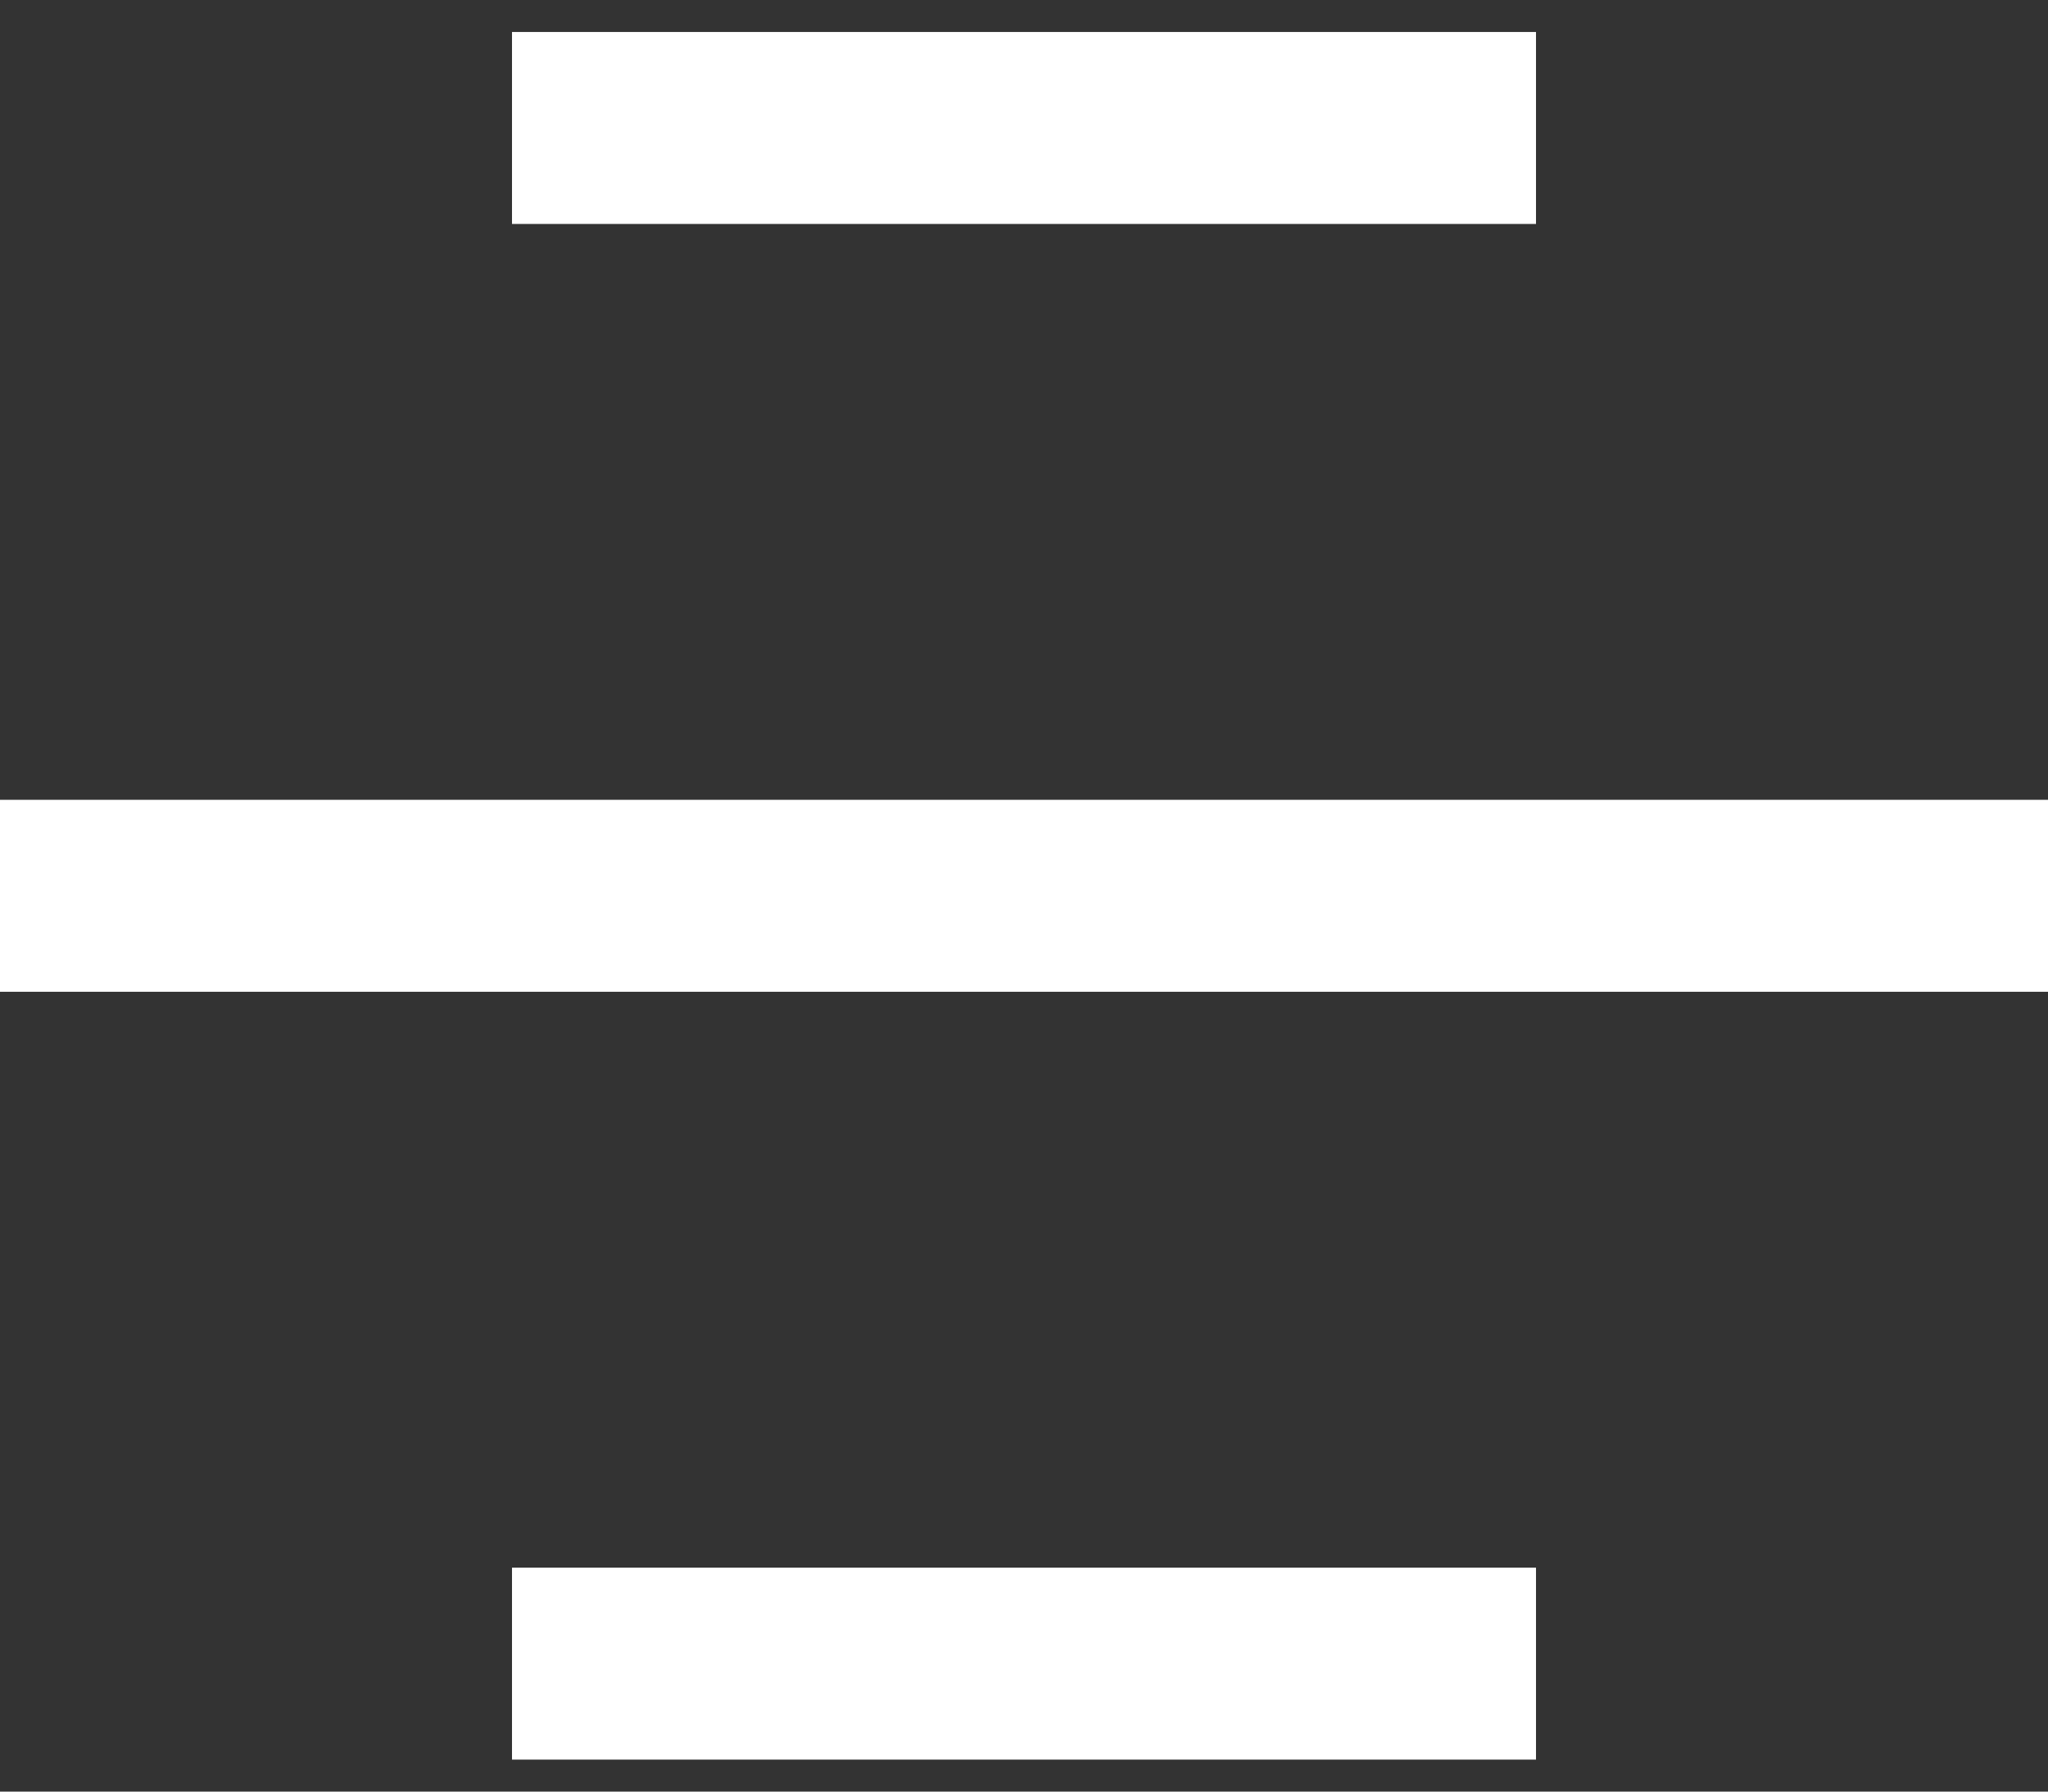 <svg width="16" height="14" viewBox="0 0 16 14" fill="none" xmlns="http://www.w3.org/2000/svg">
<rect x="0" y="0" width="16" height="14" fill="#333333" stroke="none"/>
<g id="Group 34065">
<path id="Vector 24" d="M4 1H12" stroke="white" stroke-width="1.5"/>
<path id="Vector 26" d="M4 13H12" stroke="white" stroke-width="1.5"/>
<path id="Vector 25" d="M0 7H16" stroke="white" stroke-width="1.5"/>
</g>
</svg>
